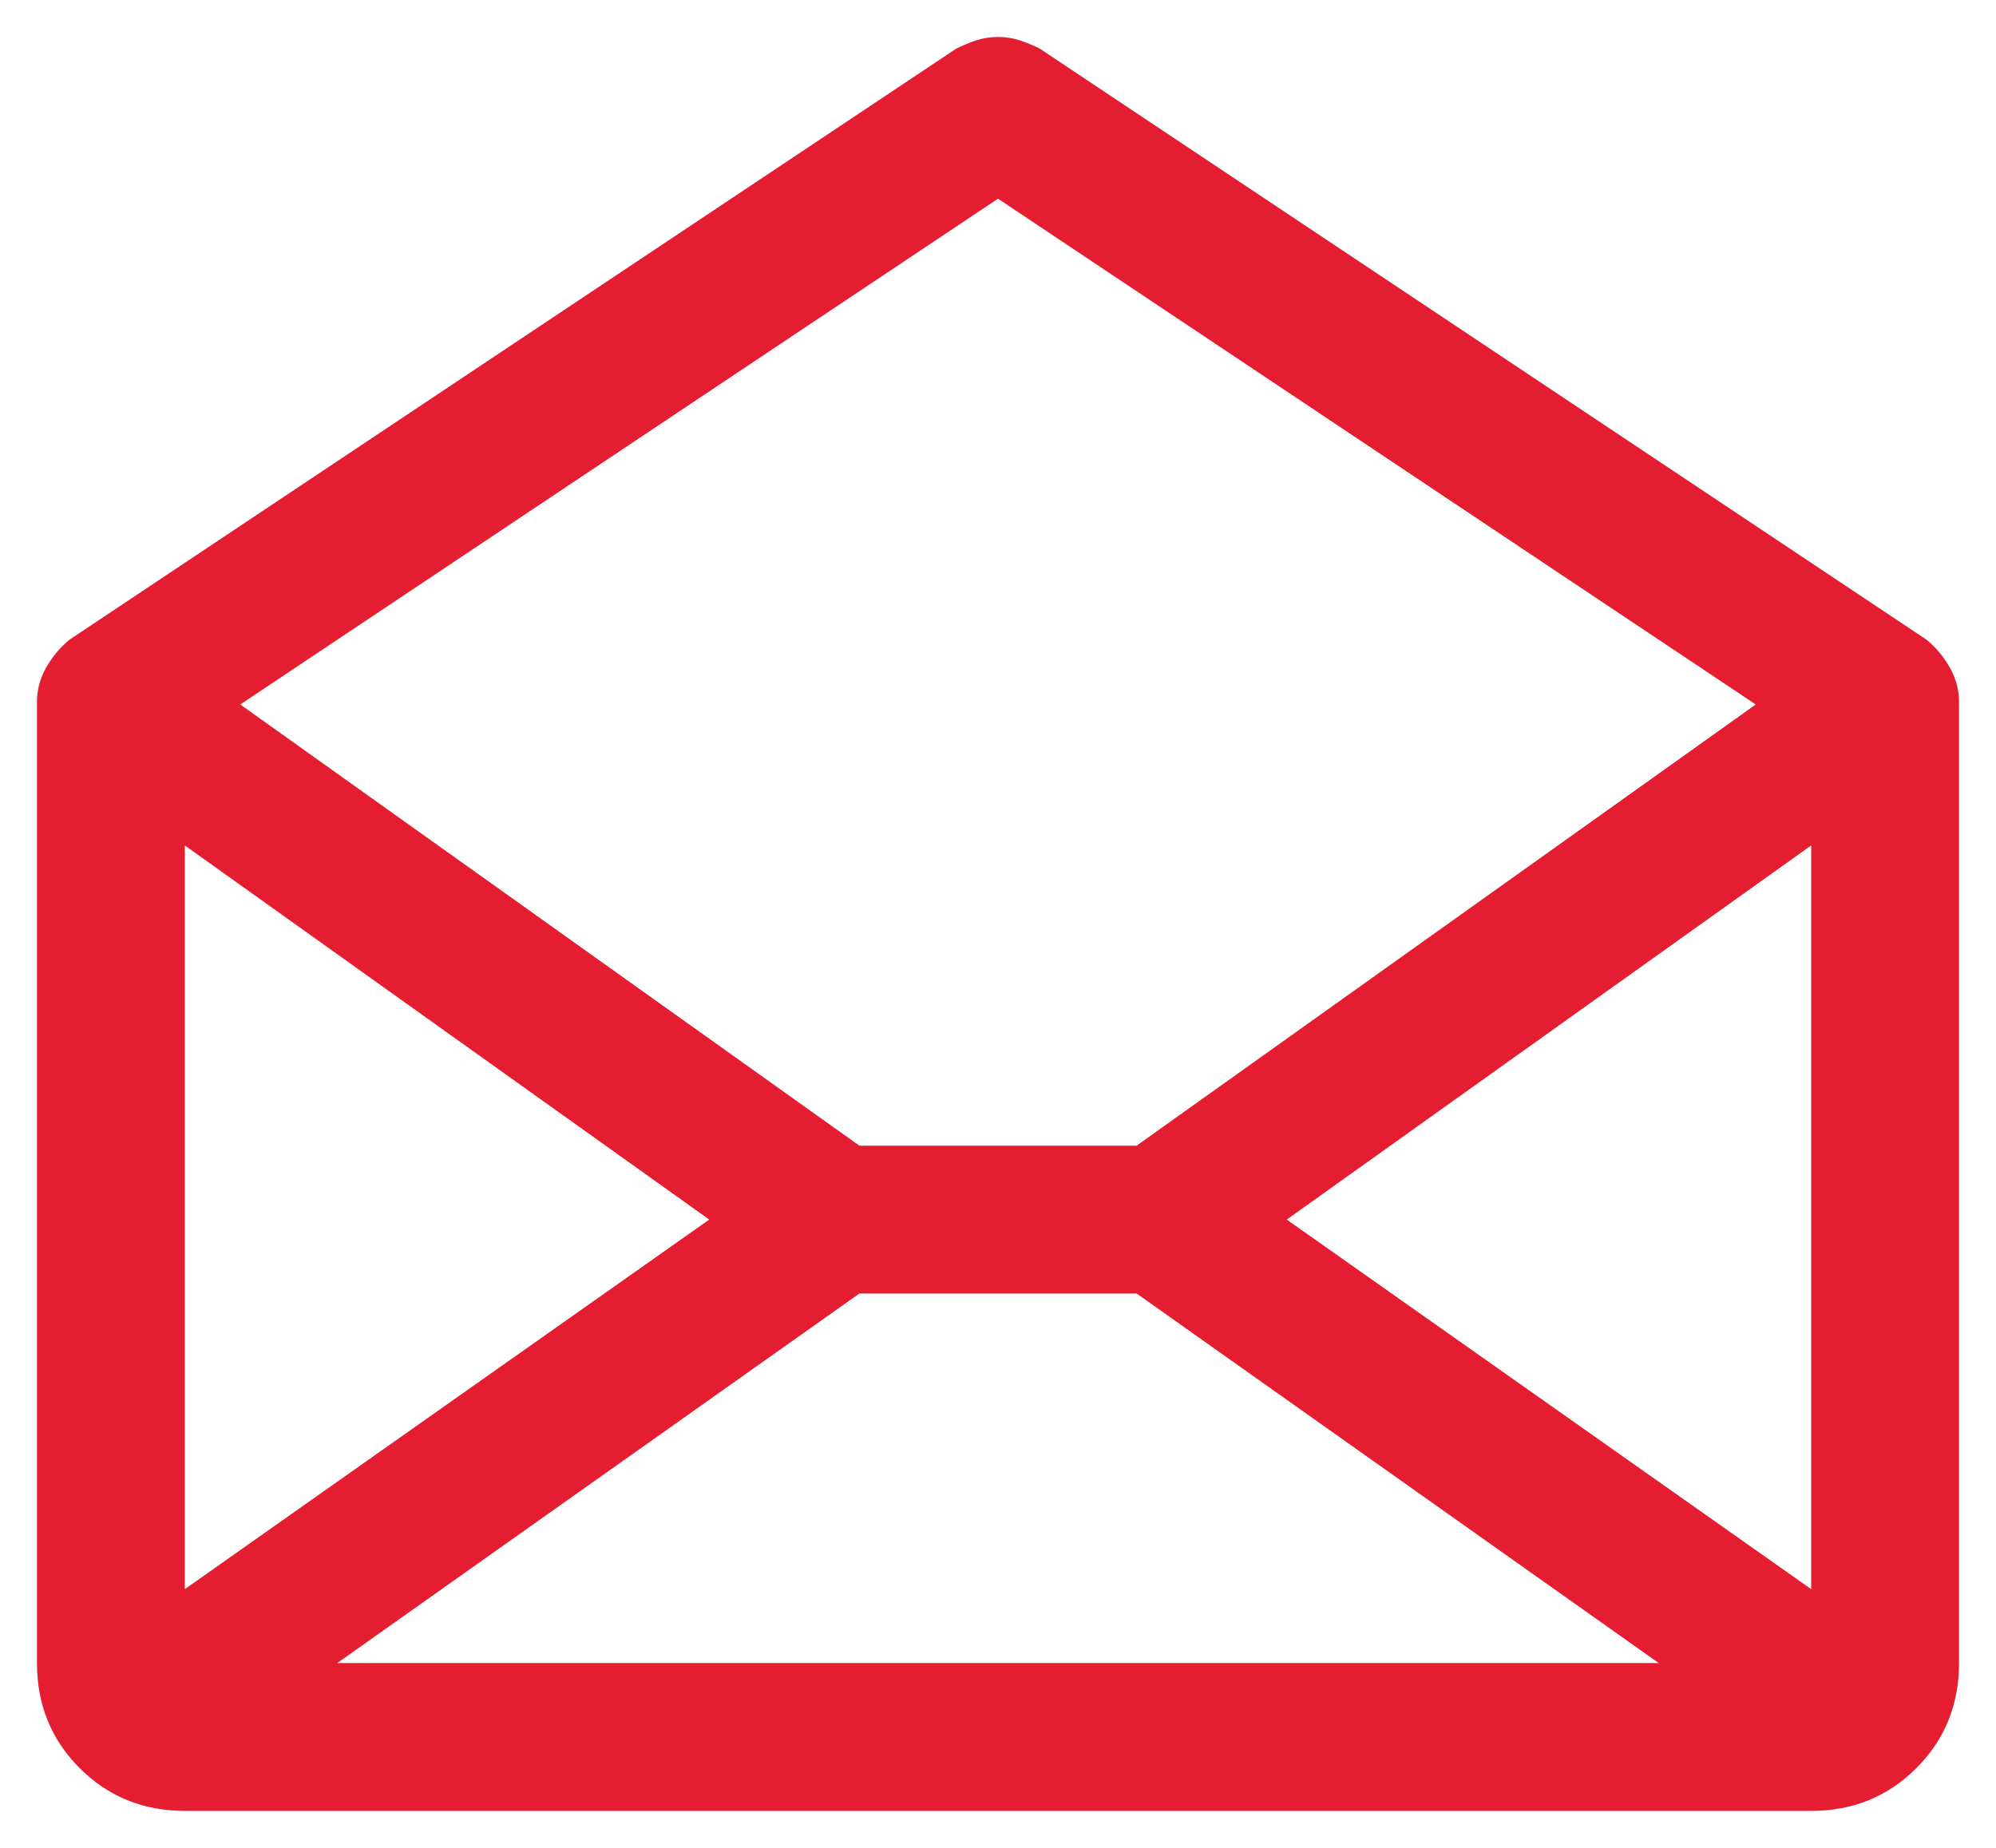 <svg width="27" height="25" viewBox="0 0 27 25" fill="none" xmlns="http://www.w3.org/2000/svg">
<path d="M26.062 8.656L14.062 0.656C13.979 0.615 13.891 0.578 13.797 0.547C13.703 0.516 13.604 0.5 13.5 0.5C13.396 0.5 13.297 0.516 13.203 0.547C13.109 0.578 13.021 0.615 12.938 0.656L0.938 8.656C0.812 8.76 0.708 8.885 0.625 9.031C0.542 9.177 0.5 9.333 0.5 9.5V22.5C0.5 23.062 0.693 23.537 1.078 23.922C1.464 24.307 1.938 24.5 2.5 24.5H24.5C25.062 24.5 25.537 24.307 25.922 23.922C26.307 23.537 26.5 23.062 26.5 22.5V9.5C26.5 9.333 26.458 9.177 26.375 9.031C26.292 8.885 26.188 8.76 26.062 8.656ZM9.594 16.5L2.5 21.5V11.438L9.594 16.5ZM11.625 17.5H15.375L22.438 22.5H4.562L11.625 17.5ZM17.406 16.5L24.5 11.438V21.5L17.406 16.5ZM13.5 2.688L23.75 9.531L15.375 15.5H11.625L3.25 9.531L13.5 2.688Z" fill="#E41E30"/>
</svg>
